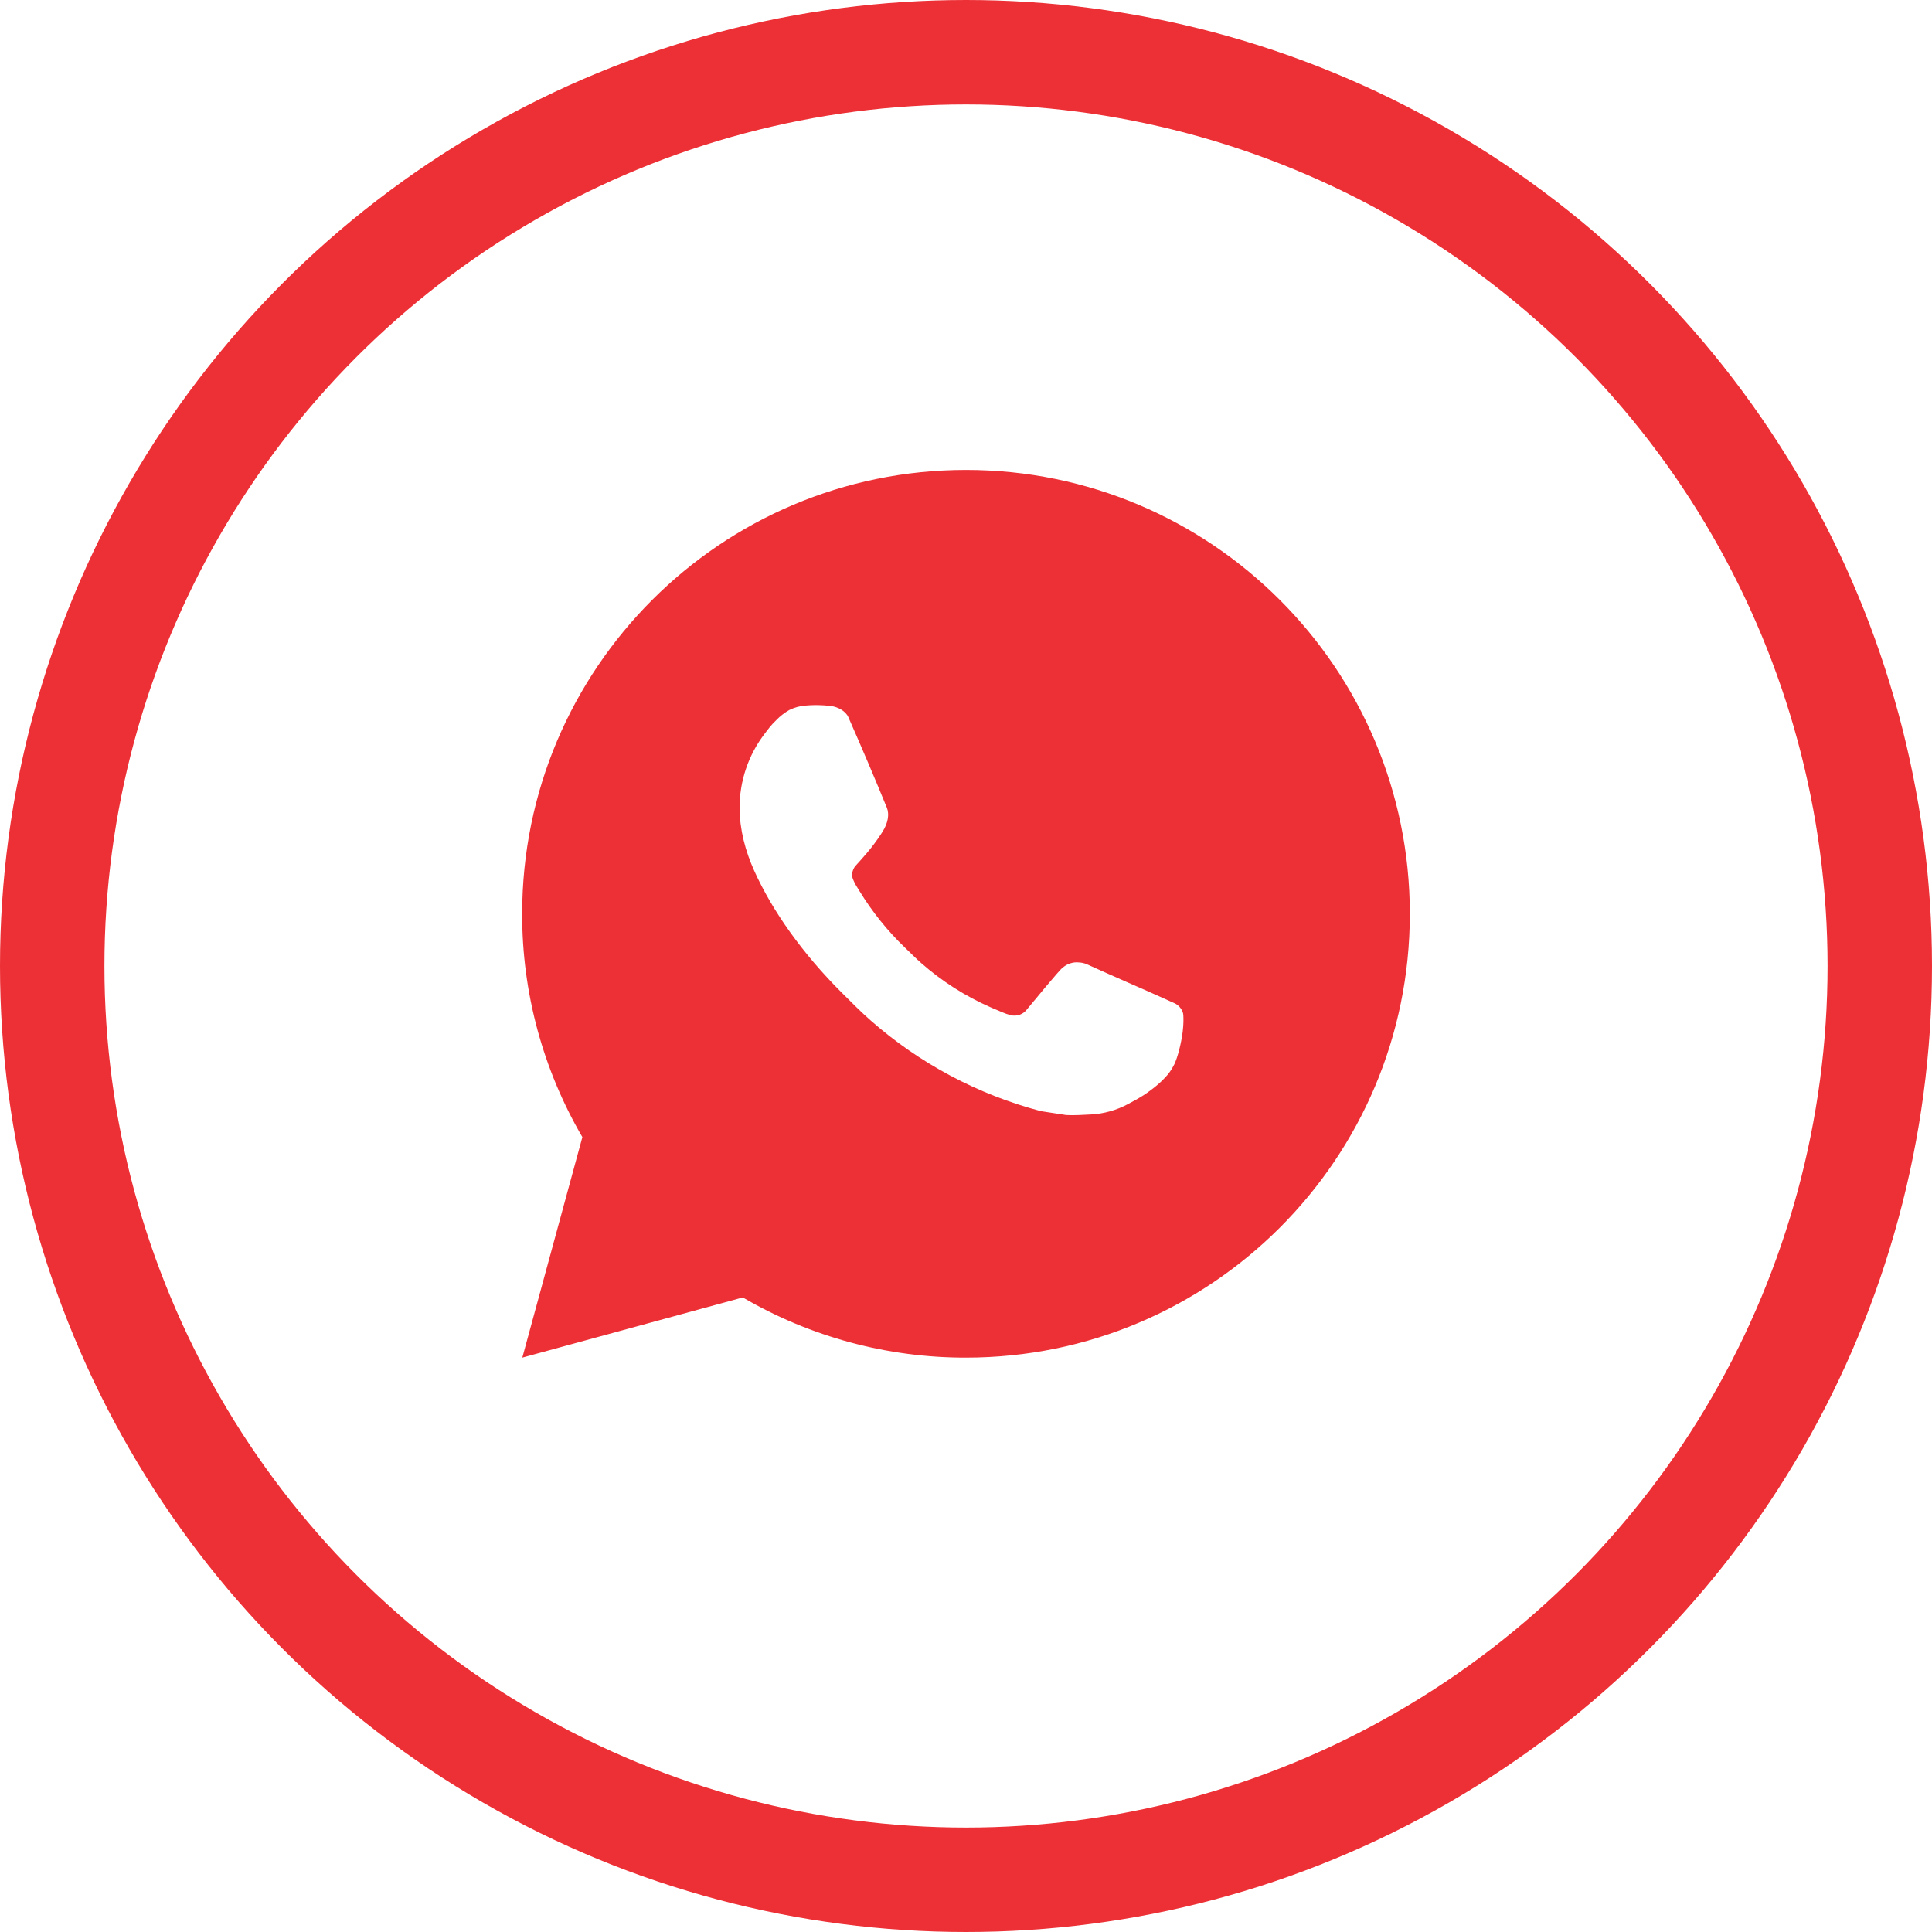 <?xml version="1.0" encoding="UTF-8"?> <svg xmlns="http://www.w3.org/2000/svg" width="37" height="37" viewBox="0 0 37 37" fill="none"><circle cx="18.5" cy="18.5" r="17.5" stroke="#ED3036" stroke-width="2"></circle><path d="M18.5 9C23.195 9 27 12.805 27 17.5C27 22.195 23.195 26 18.5 26C16.998 26.003 15.522 25.605 14.225 24.848L10.003 26L11.153 21.777C10.395 20.479 9.997 19.003 10 17.5C10 12.805 13.806 9 18.5 9ZM15.603 13.505L15.433 13.512C15.323 13.519 15.216 13.548 15.117 13.597C15.025 13.649 14.941 13.714 14.867 13.791C14.765 13.887 14.707 13.97 14.645 14.051C14.331 14.46 14.162 14.961 14.164 15.477C14.166 15.893 14.275 16.299 14.445 16.678C14.792 17.445 15.364 18.256 16.119 19.009C16.301 19.19 16.48 19.372 16.672 19.541C17.61 20.366 18.727 20.962 19.936 21.28L20.419 21.354C20.576 21.362 20.733 21.351 20.891 21.343C21.139 21.33 21.38 21.263 21.599 21.146C21.71 21.089 21.819 21.027 21.925 20.959C21.925 20.959 21.961 20.935 22.031 20.883C22.146 20.798 22.216 20.738 22.311 20.638C22.383 20.564 22.442 20.479 22.49 20.381C22.556 20.243 22.622 19.979 22.65 19.758C22.67 19.59 22.664 19.498 22.662 19.441C22.658 19.35 22.583 19.256 22.5 19.216L22.005 18.994C22.005 18.994 21.266 18.672 20.814 18.466C20.766 18.446 20.716 18.434 20.664 18.432C20.606 18.425 20.547 18.432 20.492 18.451C20.436 18.469 20.386 18.5 20.343 18.54C20.339 18.538 20.282 18.586 19.667 19.331C19.632 19.378 19.583 19.414 19.527 19.434C19.472 19.453 19.412 19.456 19.354 19.441C19.299 19.427 19.245 19.408 19.192 19.385C19.087 19.341 19.05 19.324 18.978 19.294C18.49 19.081 18.038 18.793 17.639 18.441C17.532 18.347 17.432 18.245 17.33 18.147C16.996 17.827 16.705 17.464 16.463 17.069L16.413 16.988C16.378 16.934 16.349 16.875 16.327 16.814C16.294 16.689 16.378 16.589 16.378 16.589C16.378 16.589 16.585 16.363 16.681 16.24C16.774 16.121 16.854 16.006 16.905 15.923C17.005 15.762 17.036 15.596 16.984 15.468C16.746 14.886 16.5 14.308 16.246 13.733C16.196 13.619 16.047 13.537 15.912 13.521C15.866 13.515 15.82 13.511 15.774 13.508C15.66 13.501 15.546 13.502 15.431 13.511L15.603 13.505Z" fill="#ED3036"></path></svg> 